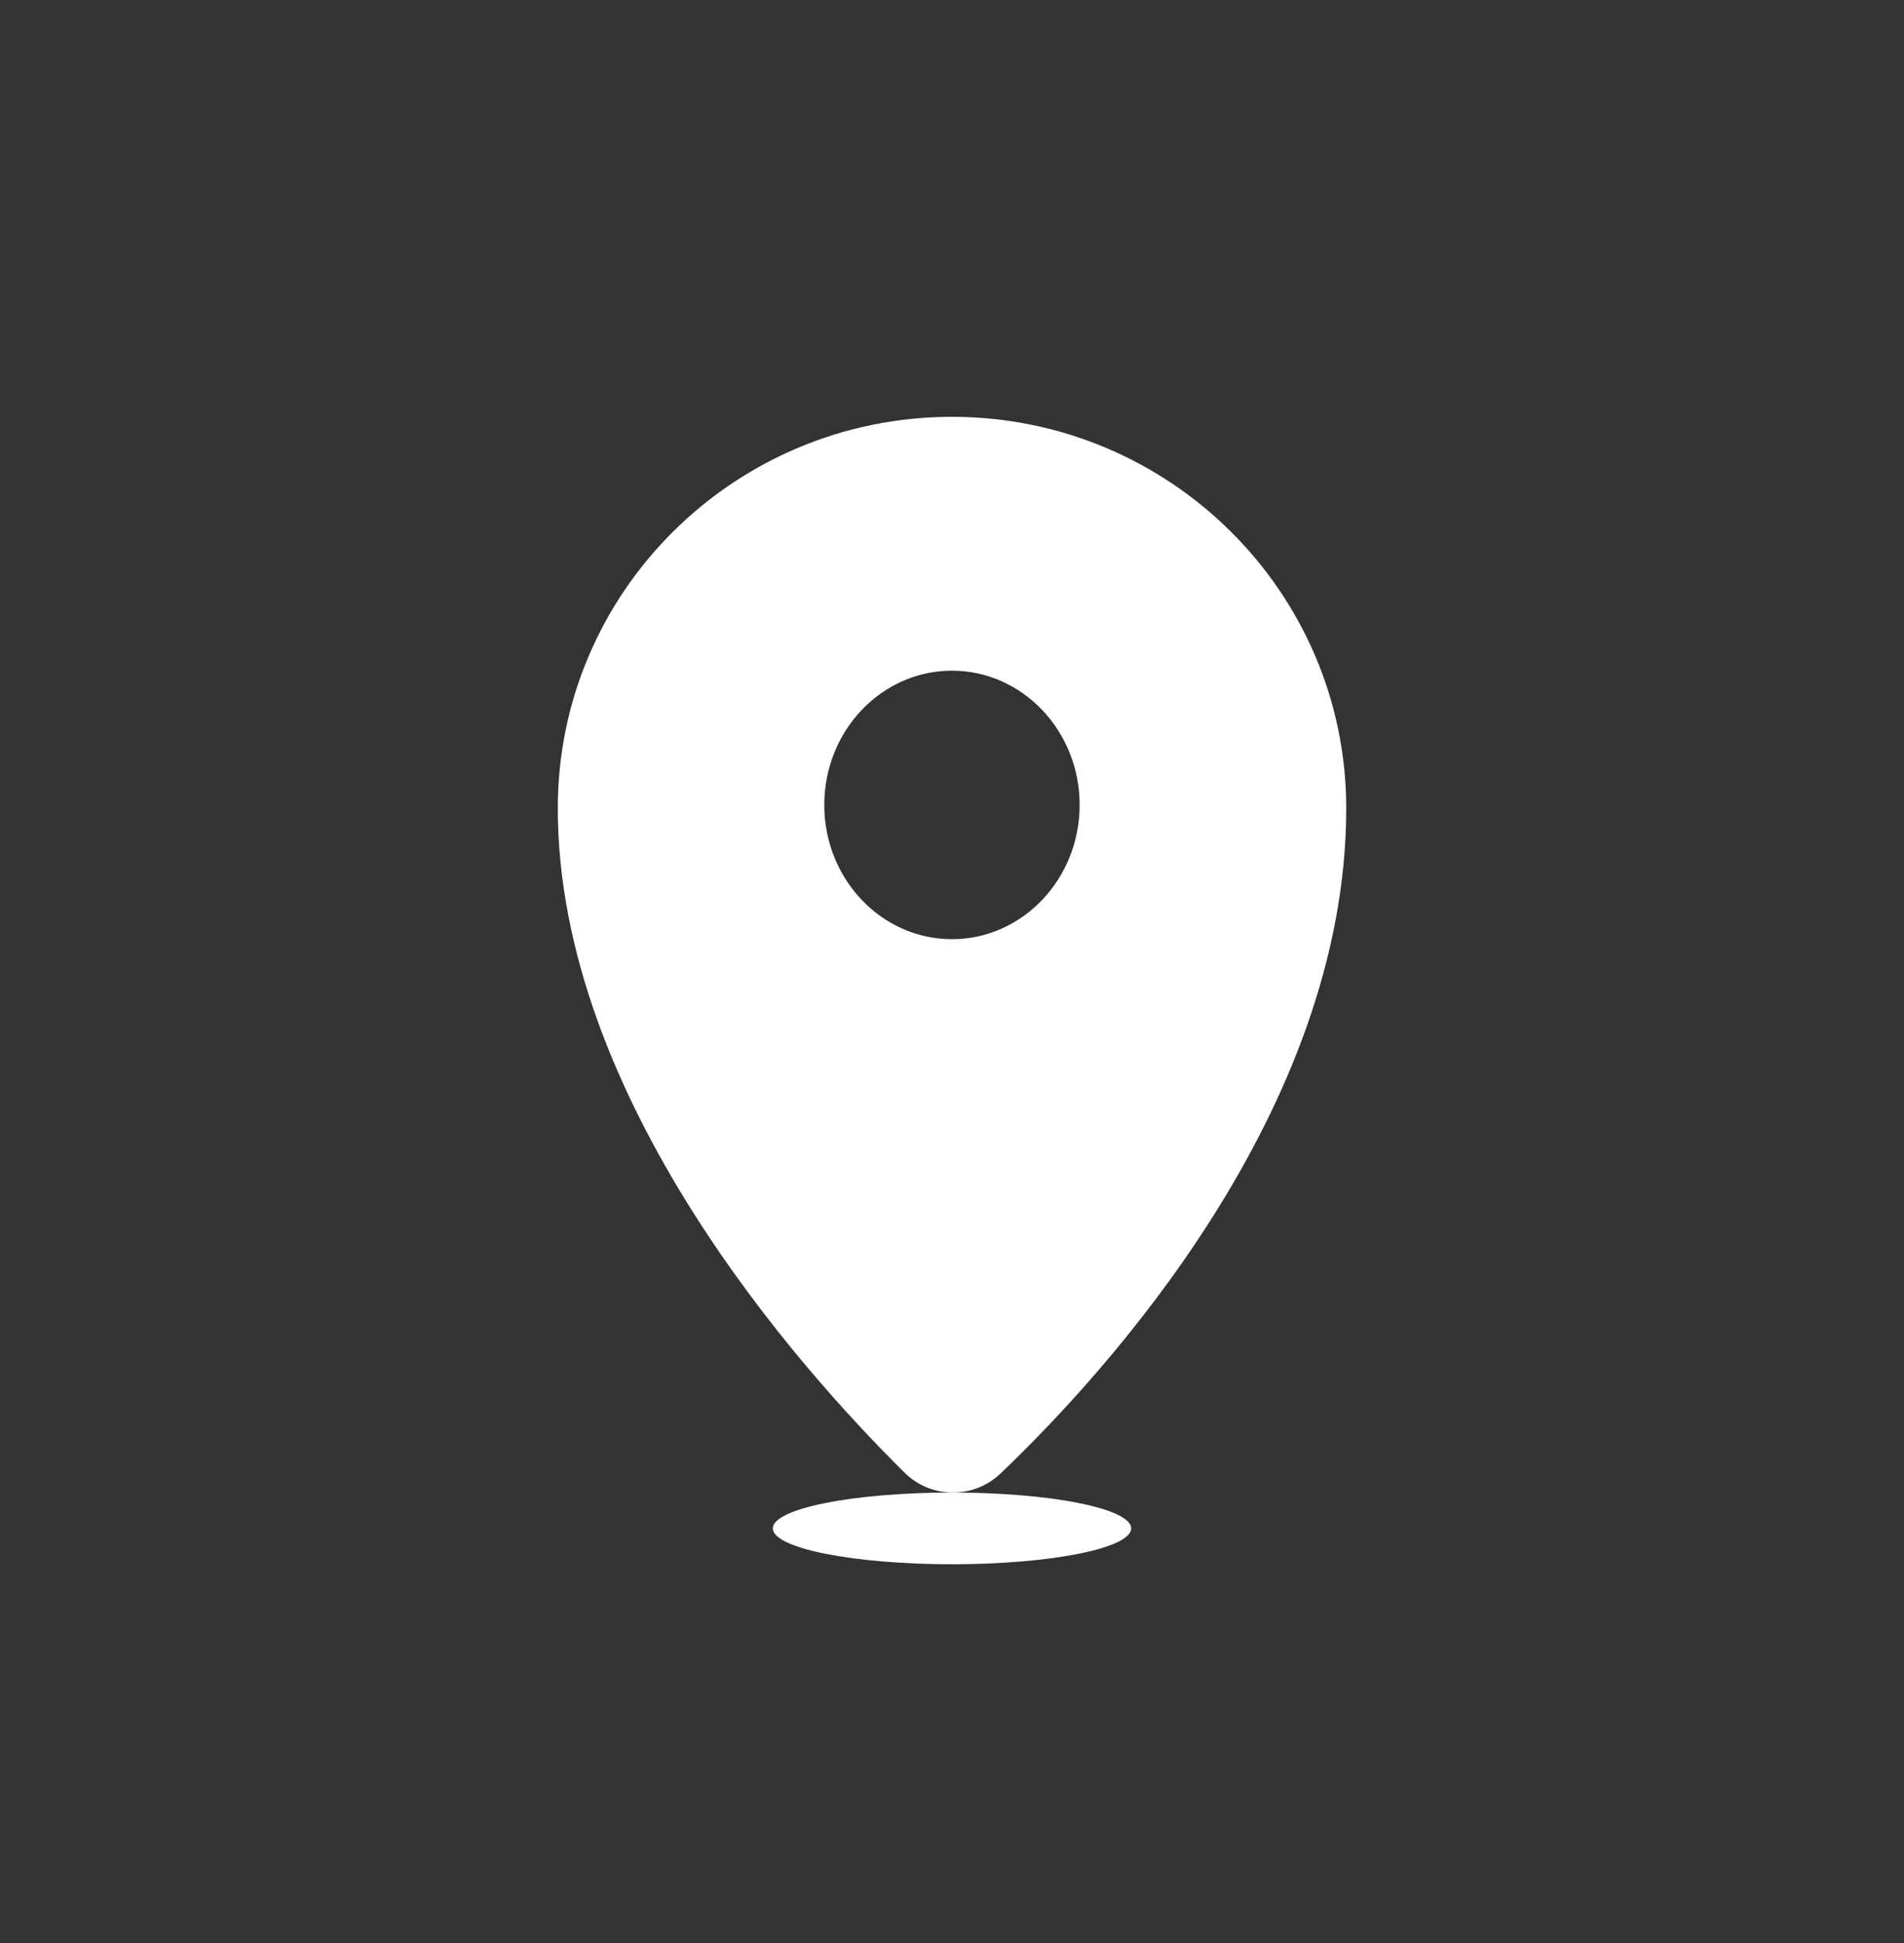 <svg width="50" height="51" viewBox="0 0 50 51" fill="none" xmlns="http://www.w3.org/2000/svg">
<rect x="0" y="0" width="50" height="51" fill="#333333" stroke="none"/>
<path d="M24.999 10.941C19.282 10.941 14.648 15.542 14.648 21.213C14.648 28.832 21.005 35.939 23.756 38.656C24.449 39.343 25.568 39.35 26.274 38.677C29.041 36.038 35.353 29.15 35.353 21.213C35.35 15.542 30.716 10.941 24.999 10.941ZM24.999 24.652C23.148 24.652 21.646 23.073 21.646 21.128C21.646 19.183 23.148 17.604 24.999 17.604C26.849 17.604 28.352 19.183 28.352 21.128C28.352 23.073 26.849 24.652 24.999 24.652Z" fill="white"/>
<path d="M20.294 40.117C20.294 40.241 20.416 40.363 20.652 40.478C20.889 40.592 21.235 40.696 21.672 40.783C22.109 40.87 22.628 40.94 23.199 40.987C23.77 41.034 24.382 41.059 25 41.059C25.618 41.059 26.23 41.034 26.801 40.987C27.372 40.94 27.89 40.87 28.327 40.783C28.764 40.696 29.111 40.592 29.348 40.478C29.584 40.363 29.706 40.241 29.706 40.117C29.706 39.994 29.584 39.871 29.348 39.757C29.111 39.643 28.764 39.539 28.327 39.452C27.89 39.364 27.372 39.295 26.801 39.248C26.23 39.201 25.618 39.176 25 39.176C24.382 39.176 23.77 39.201 23.199 39.248C22.628 39.295 22.109 39.364 21.672 39.452C21.235 39.539 20.889 39.643 20.652 39.757C20.416 39.871 20.294 39.994 20.294 40.117Z" fill="white"/>
</svg>

